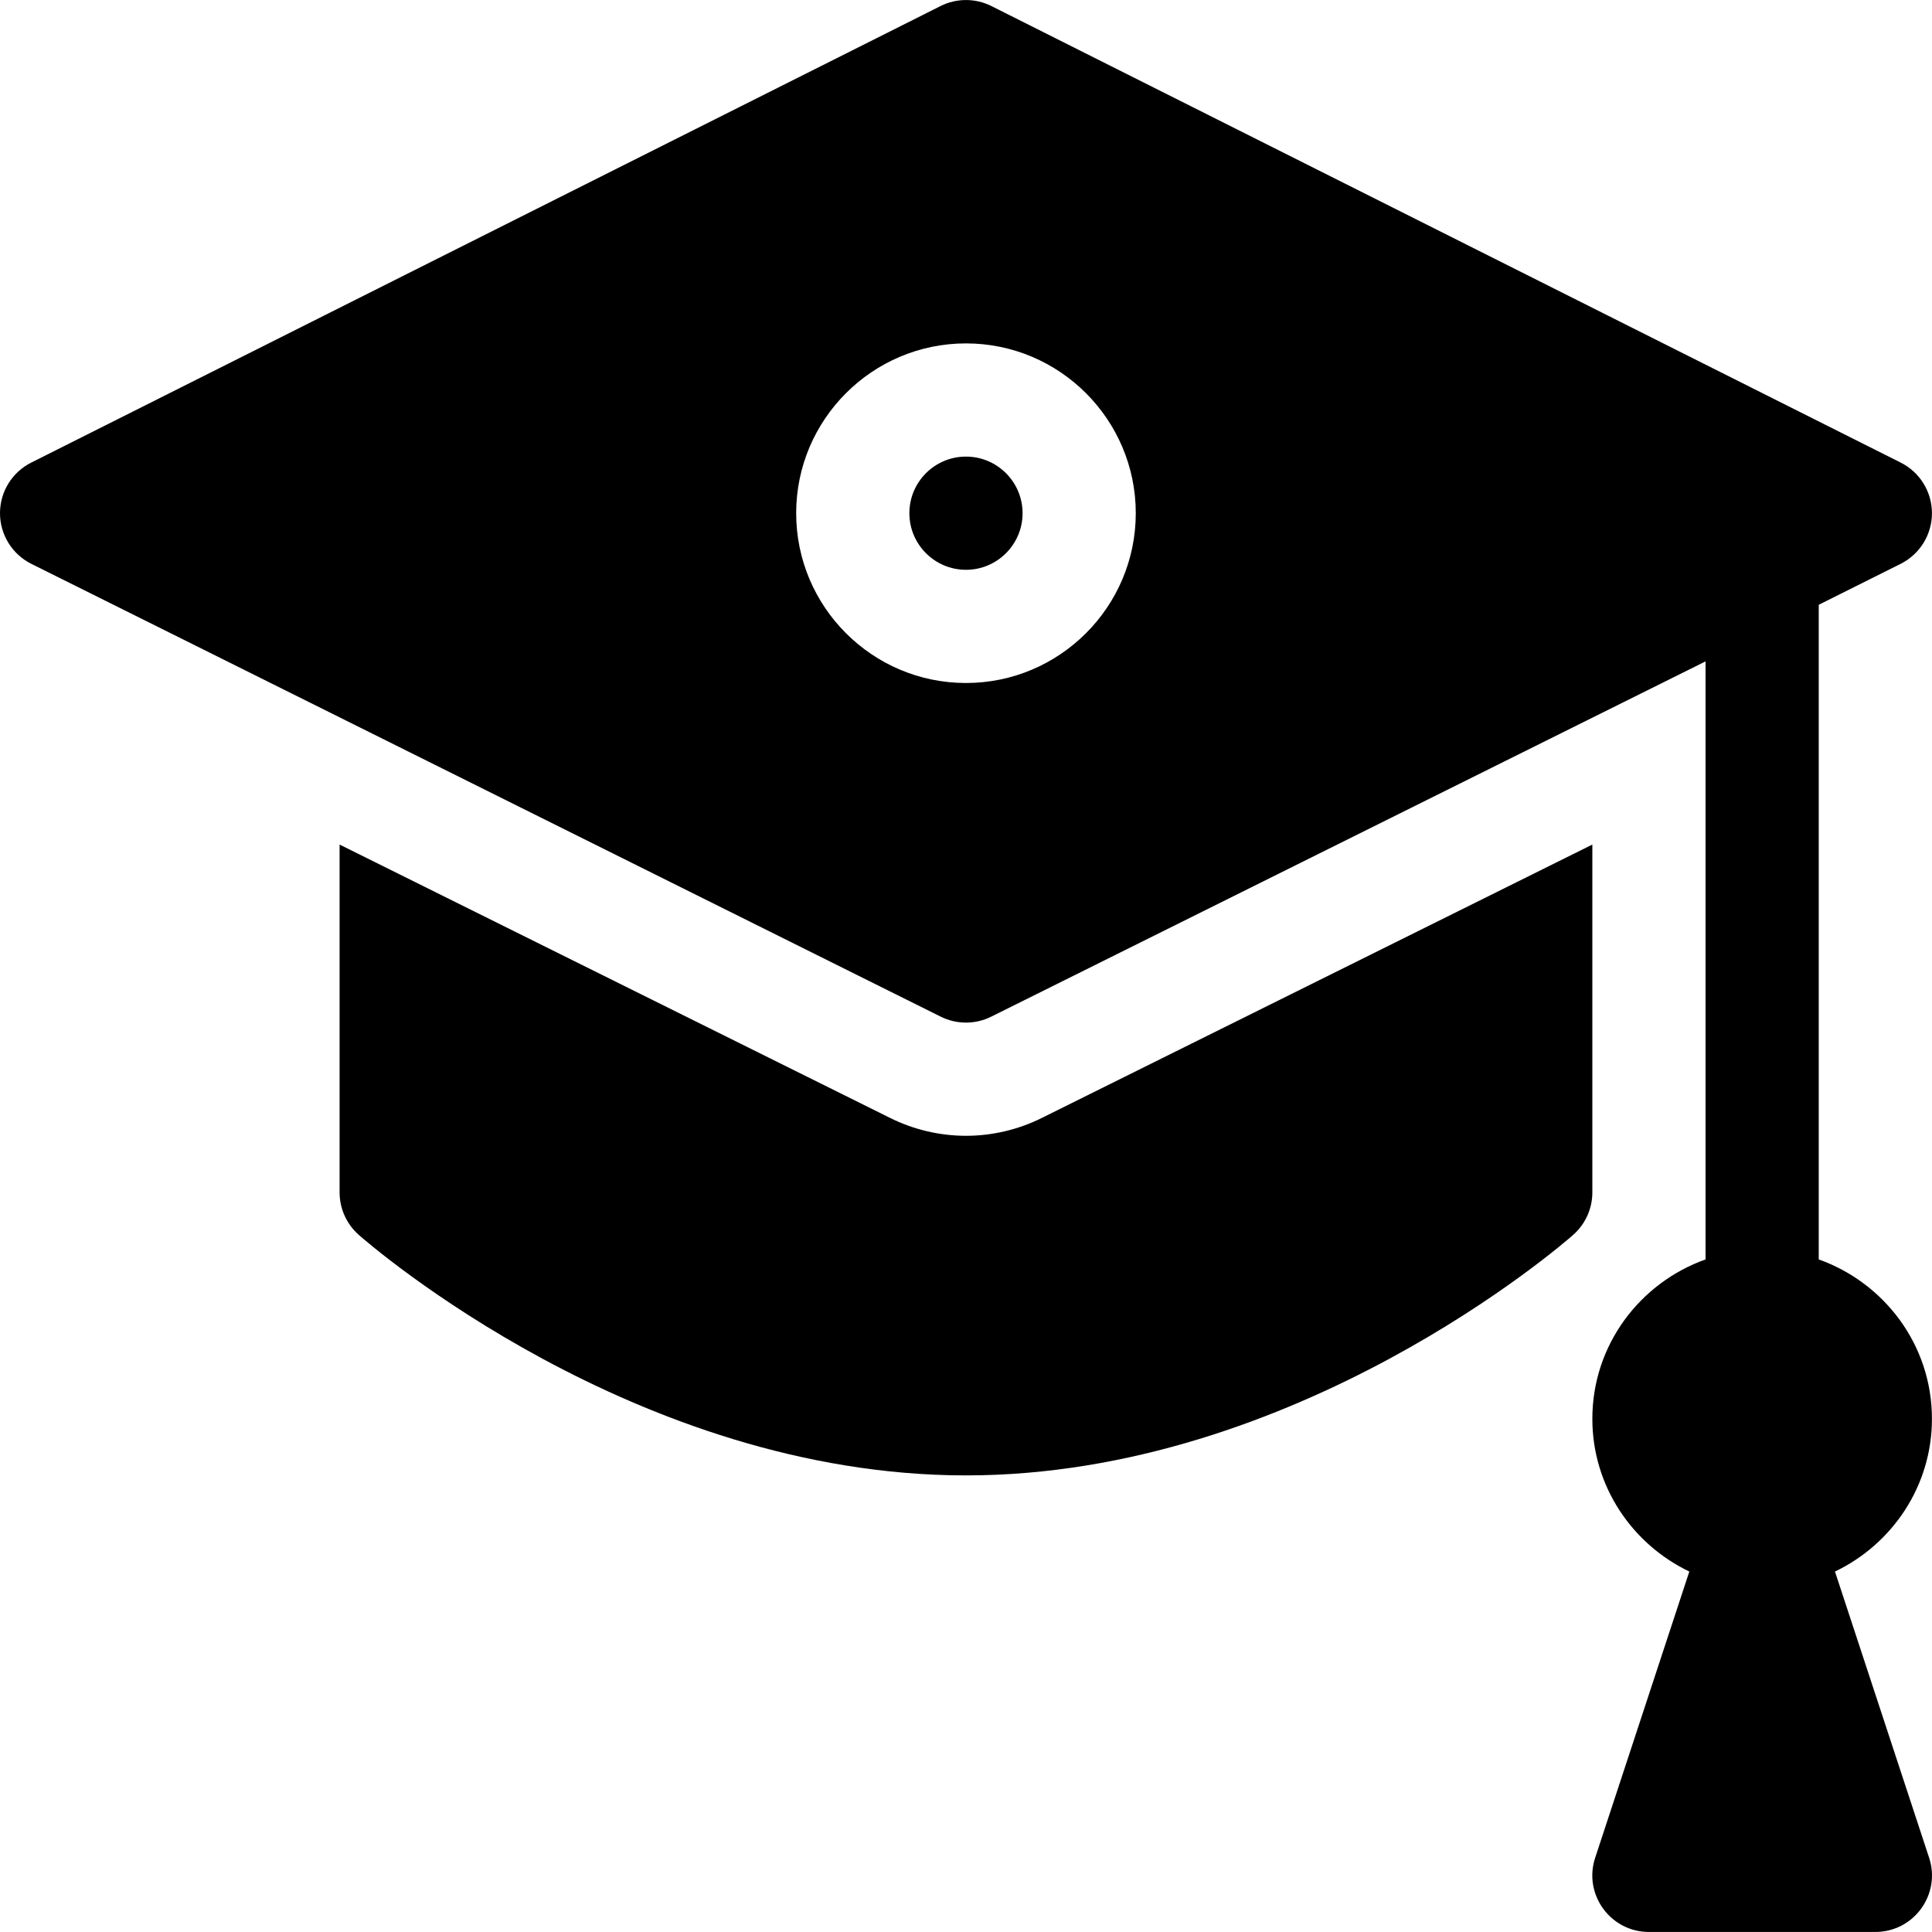 <?xml version="1.0" encoding="iso-8859-1"?>
<!-- Generator: Adobe Illustrator 19.0.0, SVG Export Plug-In . SVG Version: 6.00 Build 0)  -->
<svg version="1.1" id="Capa_1" xmlns="http://www.w3.org/2000/svg" xmlns:xlink="http://www.w3.org/1999/xlink" x="0px" y="0px"
	 viewBox="0 0 512.002 512.002" style="enable-background:new 0 0 512.002 512.002;" xml:space="preserve">
<g>
	<g>
		<path d="M255.994,121.004c-8.276,0-15,6.724-15,15c0,8.276,6.724,15,15,15c8.276,0,15-6.724,15-15
			C270.993,127.728,264.269,121.004,255.994,121.004z"/>
	</g>
</g>
<g>
	<g>
		<path d="M276.12,296.254c-6.211,3.105-13.169,4.746-20.126,4.746c-6.958,0-13.916-1.641-20.127-4.746L89.998,223.819v92.181
			c0,4.277,1.816,8.335,5.01,11.191c2.915,2.607,73.435,63.807,160.986,63.807s158.071-61.199,160.986-63.807
			c3.193-2.856,5.01-6.914,5.01-11.191v-92.181L276.12,296.254z"/>
	</g>
</g>
<g>
	<g>
		<path d="M511.212,492.249l-24.923-75.771c15.139-7.253,25.698-22.6,25.698-40.48c0-19.529-12.578-36.023-29.999-42.236V160.275
			l21.708-10.854c5.083-2.549,8.291-7.734,8.291-13.418c0-5.684-3.208-10.869-8.291-13.418L262.702,1.589
			c-4.219-2.109-9.199-2.109-13.418,0L8.291,122.586C3.208,125.135,0,130.32,0,136.004c0,5.684,3.208,10.869,8.291,13.418
			l240.994,119.997c2.109,1.055,4.409,1.582,6.709,1.582c2.3,0,4.6-0.527,6.709-1.582l189.286-94.144v158.487
			c-17.422,6.213-29.999,22.706-29.999,42.236c0,17.88,10.56,33.227,25.7,40.48l-24.923,75.771
			c-3.257,9.681,3.966,19.745,14.224,19.745h59.998C507.246,511.994,514.469,501.929,511.212,492.249z M255.994,181.003
			c-24.813,0-44.999-20.185-44.999-44.999s20.185-44.999,44.999-44.999c24.813,0,44.999,20.185,44.999,44.999
			S280.807,181.003,255.994,181.003z"/>
	</g>
</g>
<g>
</g>
<g>
</g>
<g>
</g>
<g>
</g>
<g>
</g>
<g>
</g>
<g>
</g>
<g>
</g>
<g>
</g>
<g>
</g>
<g>
</g>
<g>
</g>
<g>
</g>
<g>
</g>
<g>
</g>
</svg>
